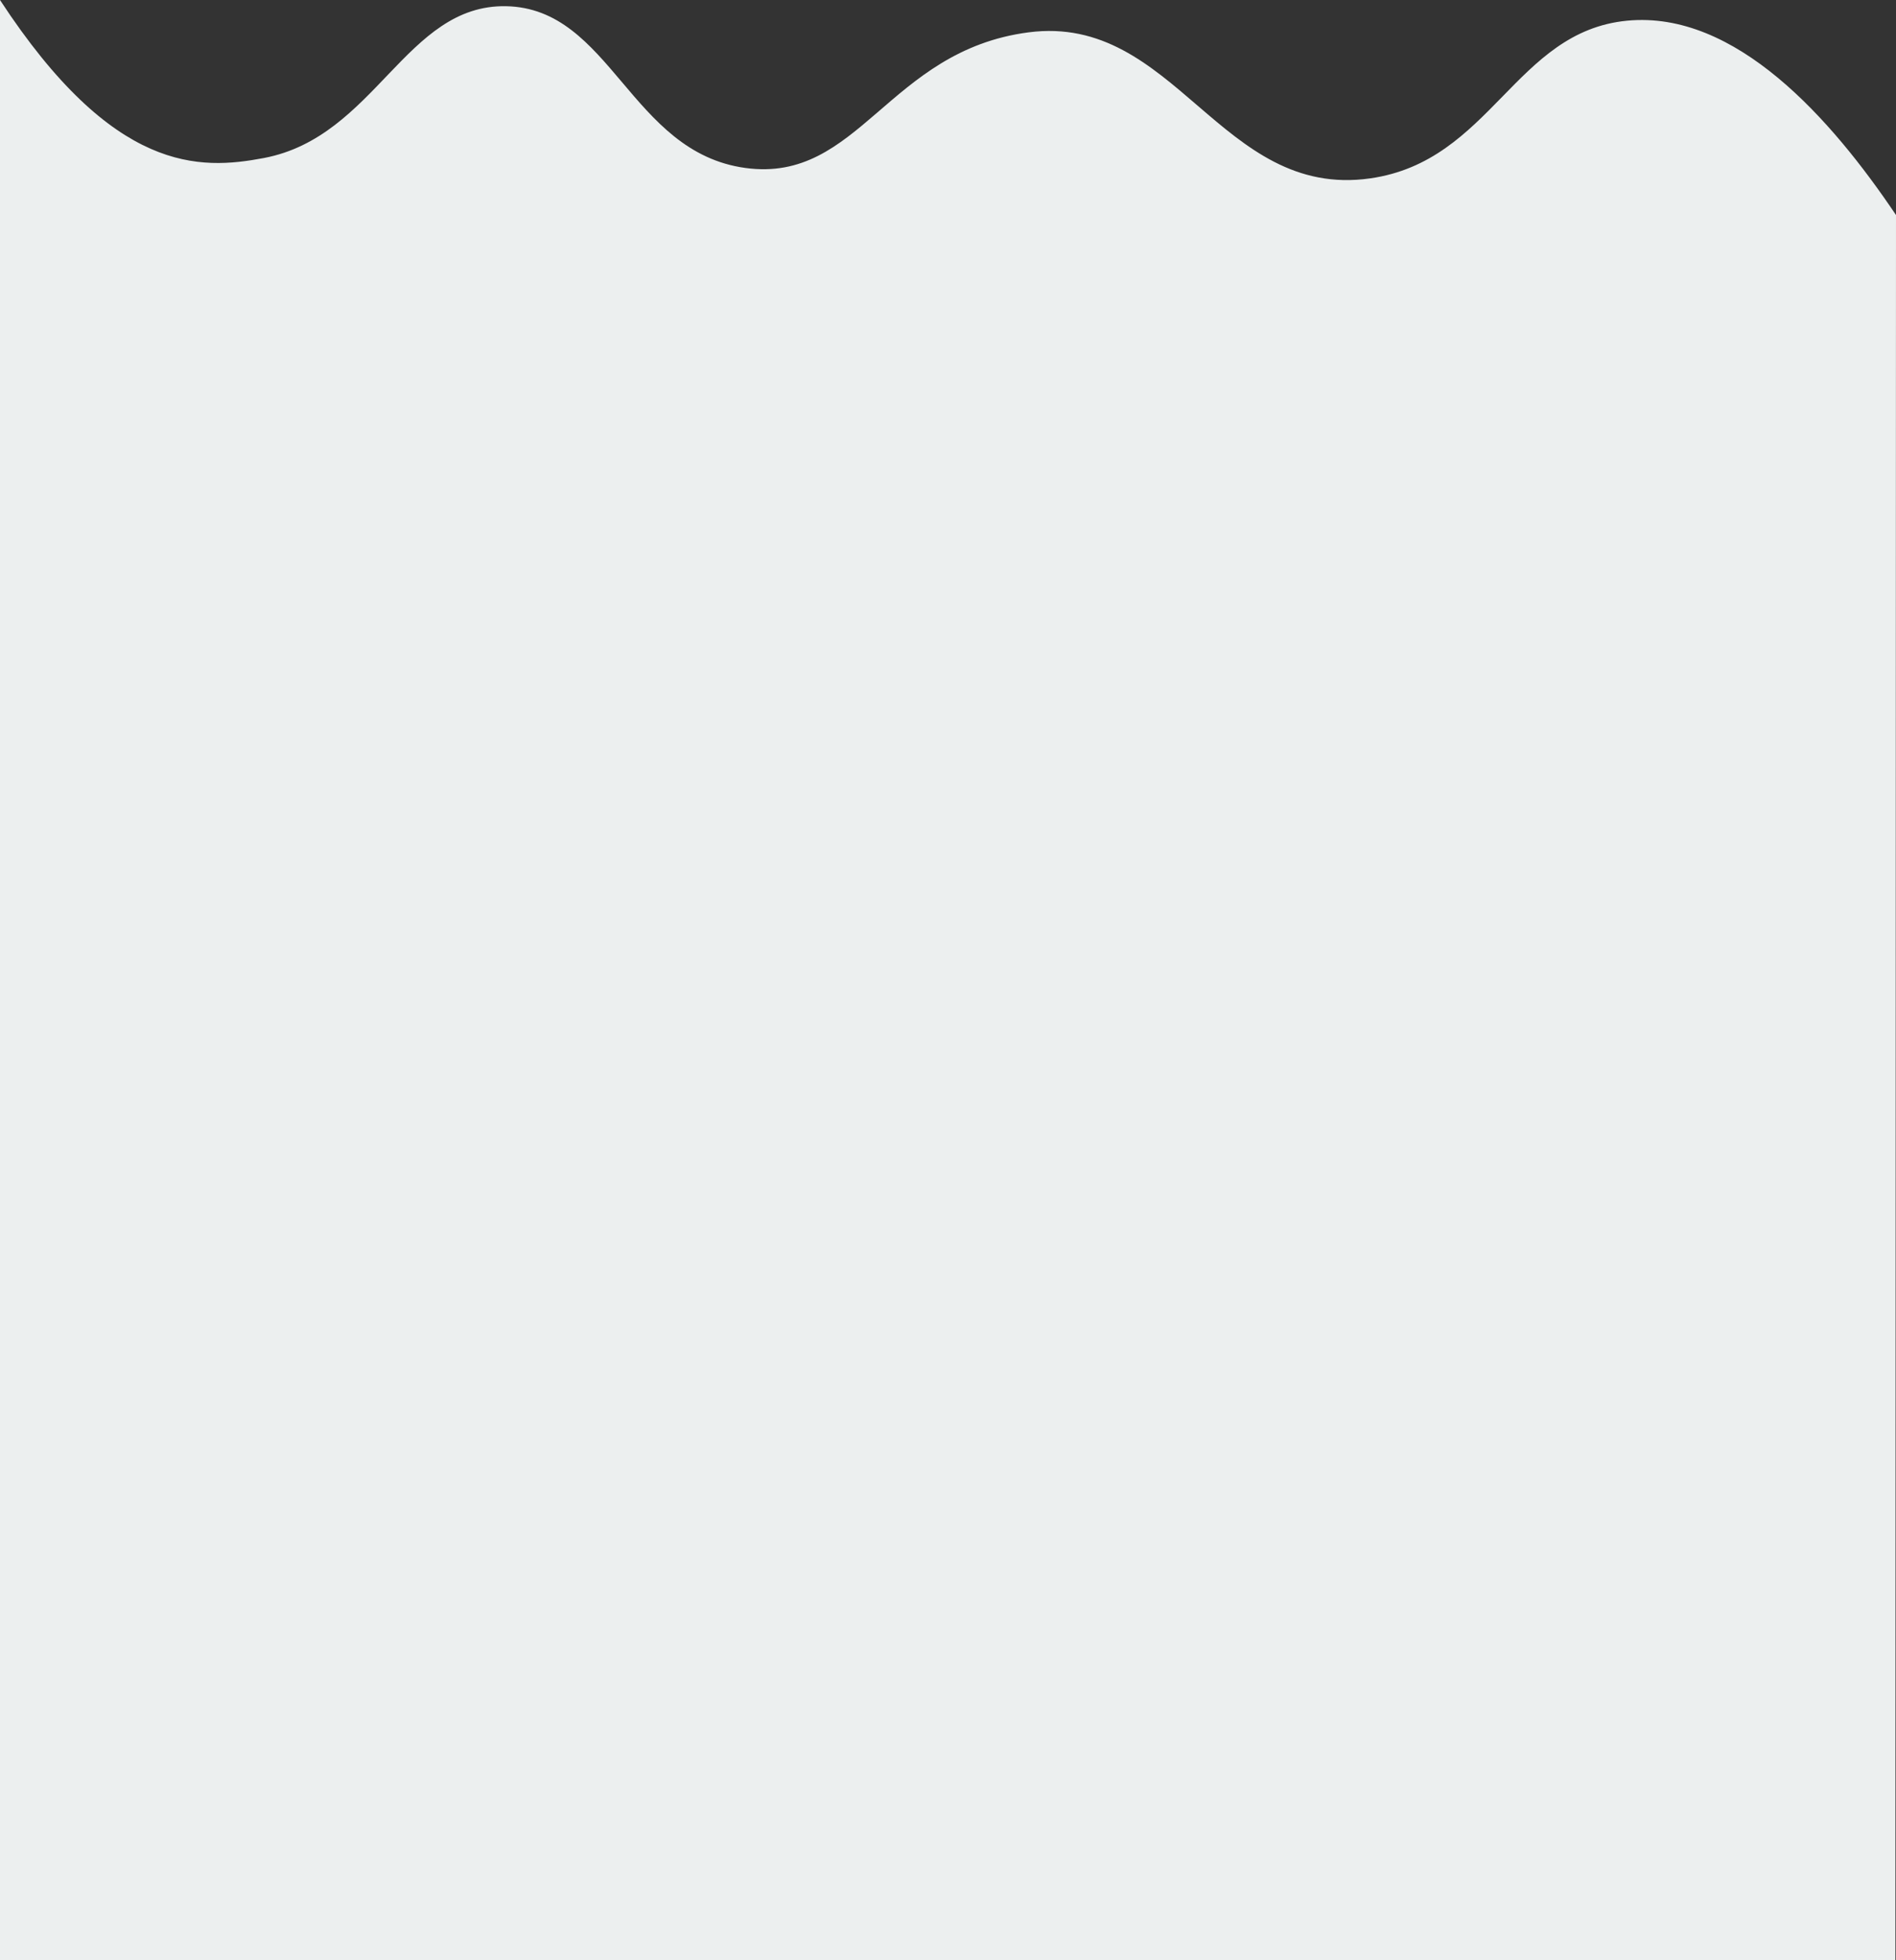 <svg xmlns="http://www.w3.org/2000/svg" width="1440" height="1488" viewBox="0 0 1440 1488">
    <rect x="0" y="0" width="1440" height="1488" fill="#333333" stroke="none"/>
    <path fill="#ECEFEF" fill-rule="evenodd" d="M1440 163.224c-49.119-73.002-121.833-155.43-204.176-147.522-85.365 8.196-103.256 106.628-195.193 119.704C926.878 151.583 892.66 10.05 781.207 24.55 674.277 38.468 652.67 139.284 566.15 127.5 478.51 115.566 464.016 6.251 384.36 4.717c-76.357-1.477-99.025 99.145-183.958 115.24C151.704 129.181 86.321 131.863 0 0v1488h1439.538L1440 163.224z"/>
</svg>
